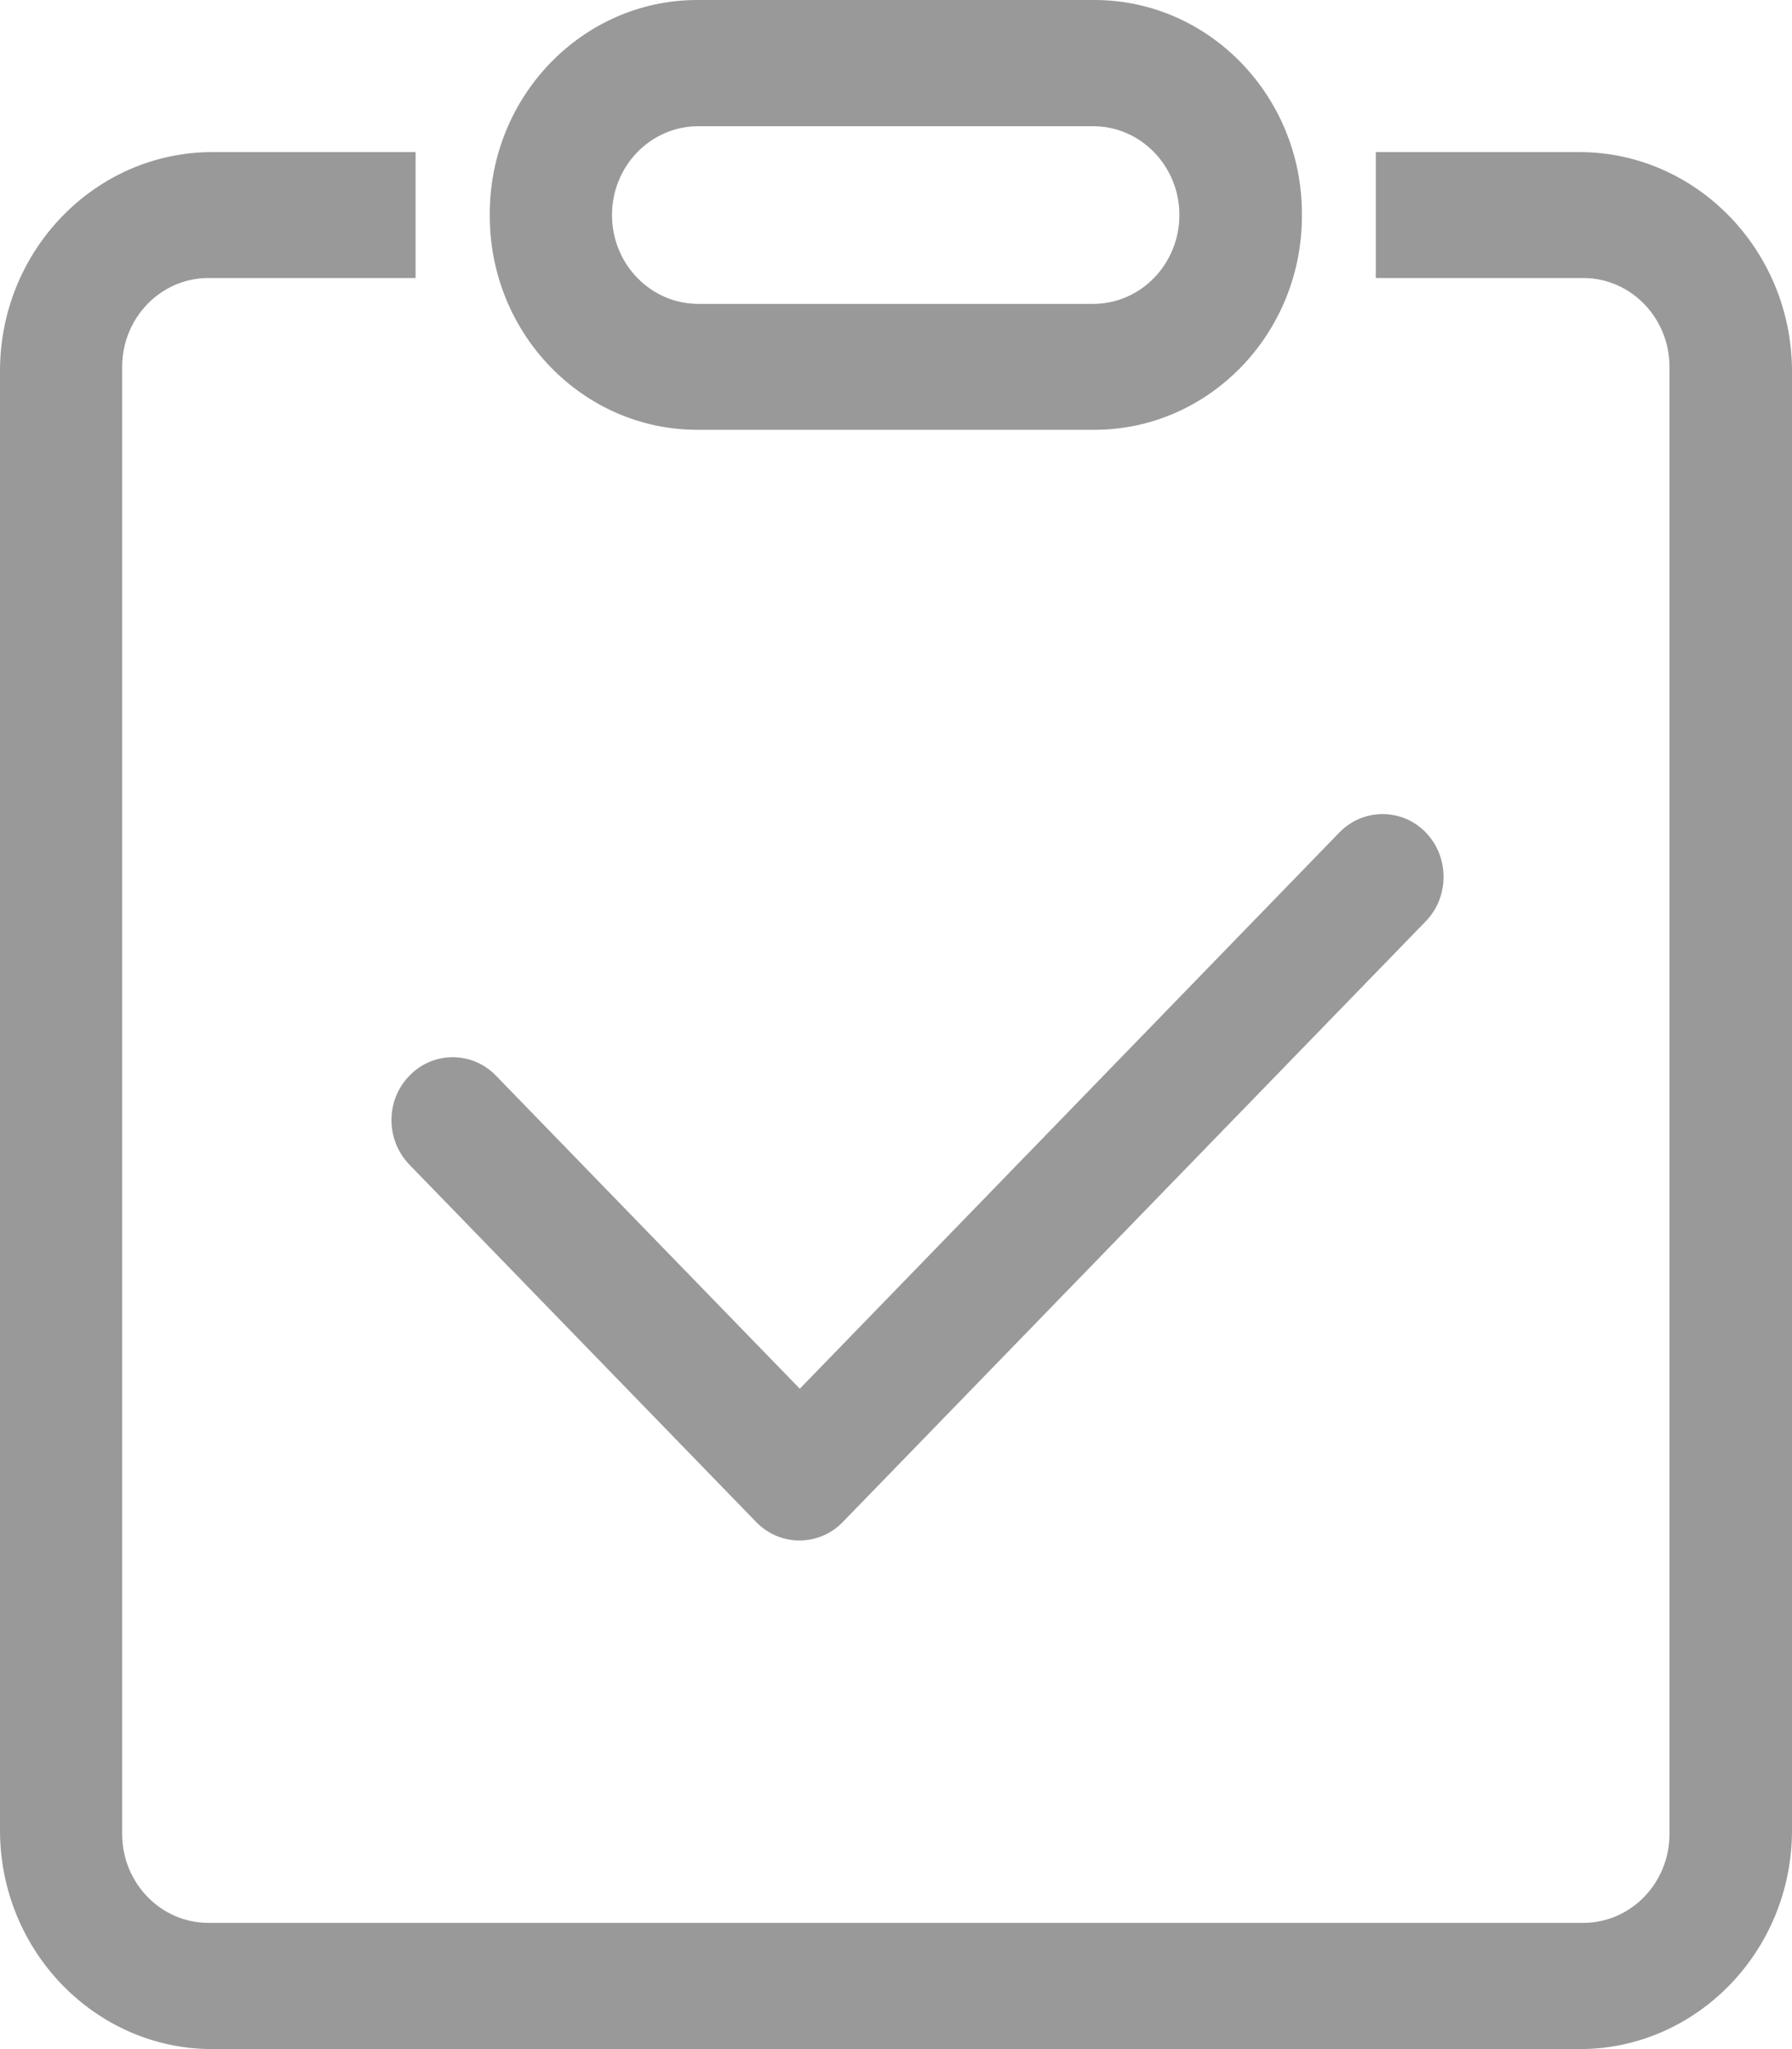 <svg 
 xmlns="http://www.w3.org/2000/svg"
 xmlns:xlink="http://www.w3.org/1999/xlink"
 width="35px" height="40px">
<path fill-rule="evenodd"  fill="rgb(153, 153, 153)"
 d="M30.852,40.000 L4.148,40.000 C1.861,40.000 -0.000,38.084 -0.000,35.728 L-0.000,7.241 C-0.000,4.885 1.861,2.969 4.148,2.969 L8.117,2.969 L8.117,5.427 L4.070,5.427 C3.142,5.427 2.386,6.204 2.386,7.161 L2.386,35.802 C2.386,36.758 3.142,37.536 4.070,37.536 L30.924,37.536 C31.852,37.536 32.607,36.758 32.607,35.802 L32.607,7.161 C32.607,6.204 31.852,5.427 30.924,5.427 L26.871,5.427 L26.871,2.969 L30.846,2.969 C33.130,2.969 34.994,4.885 35.000,7.240 L35.000,35.728 C35.000,38.084 33.139,40.000 30.852,40.000 ZM27.846,16.249 C28.071,16.480 28.194,16.788 28.194,17.117 C28.194,17.446 28.071,17.754 27.846,17.985 L16.458,29.714 C16.234,29.944 15.934,30.071 15.615,30.071 C15.295,30.071 14.996,29.944 14.772,29.714 L7.993,22.732 C7.768,22.497 7.645,22.188 7.646,21.861 C7.647,21.532 7.773,21.225 8.000,20.995 C8.223,20.765 8.522,20.638 8.842,20.638 C9.161,20.638 9.461,20.765 9.685,20.996 L15.621,27.109 L26.161,16.249 C26.385,16.019 26.684,15.892 27.004,15.892 C27.323,15.892 27.623,16.019 27.846,16.249 ZM21.375,8.390 L13.619,8.390 C11.384,8.390 9.566,6.517 9.566,4.216 L9.566,4.173 C9.566,1.872 11.384,-0.000 13.619,-0.000 L21.375,-0.000 C23.610,-0.000 25.428,1.872 25.428,4.173 L25.428,4.216 C25.428,6.517 23.610,8.390 21.375,8.390 ZM21.351,2.464 L13.637,2.464 C12.708,2.464 11.953,3.241 11.953,4.198 C11.953,5.154 12.708,5.932 13.637,5.932 L21.351,5.932 C22.280,5.932 23.035,5.154 23.035,4.198 C23.035,3.241 22.280,2.464 21.351,2.464 Z"/>
</svg>